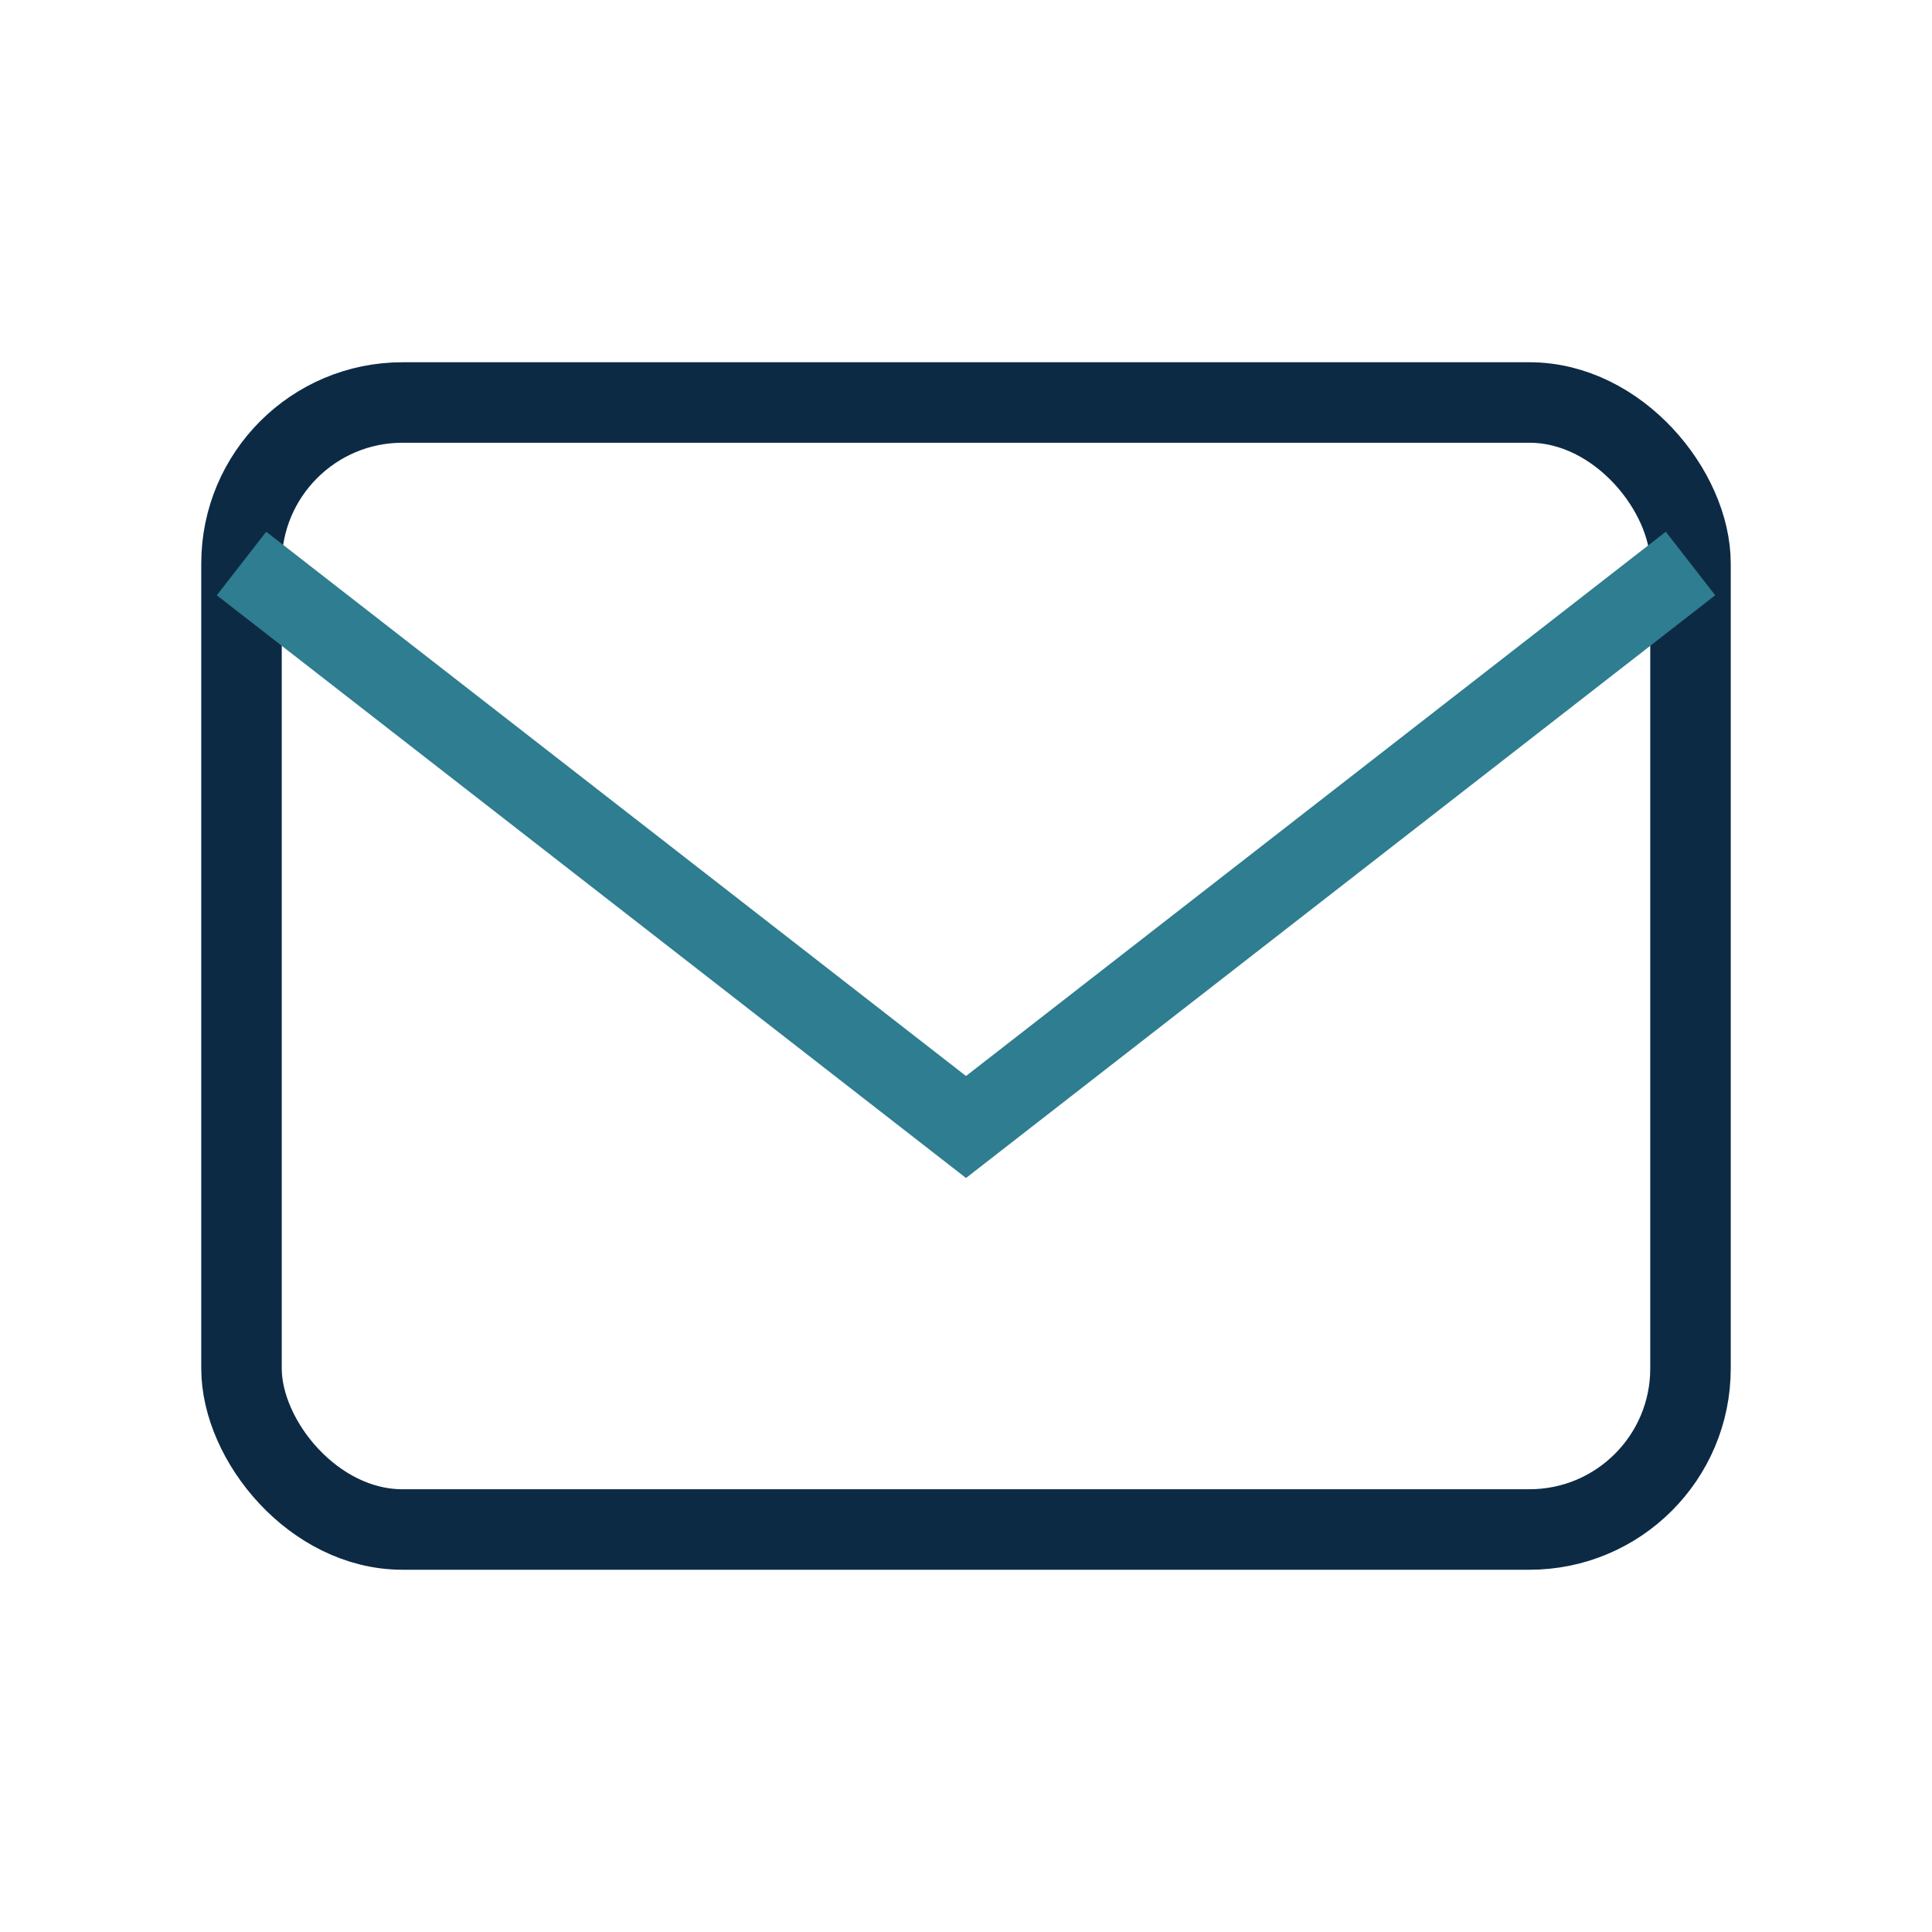 <?xml version="1.0" encoding="UTF-8"?>
<svg xmlns="http://www.w3.org/2000/svg" width="24" height="24" viewBox="0 0 24 24"><rect x="3" y="5" width="18" height="14" rx="2" fill="none" stroke="#0D2A45"/><path d="M3 7l9 7 9-7" fill="none" stroke="#2E7D90"/></svg>